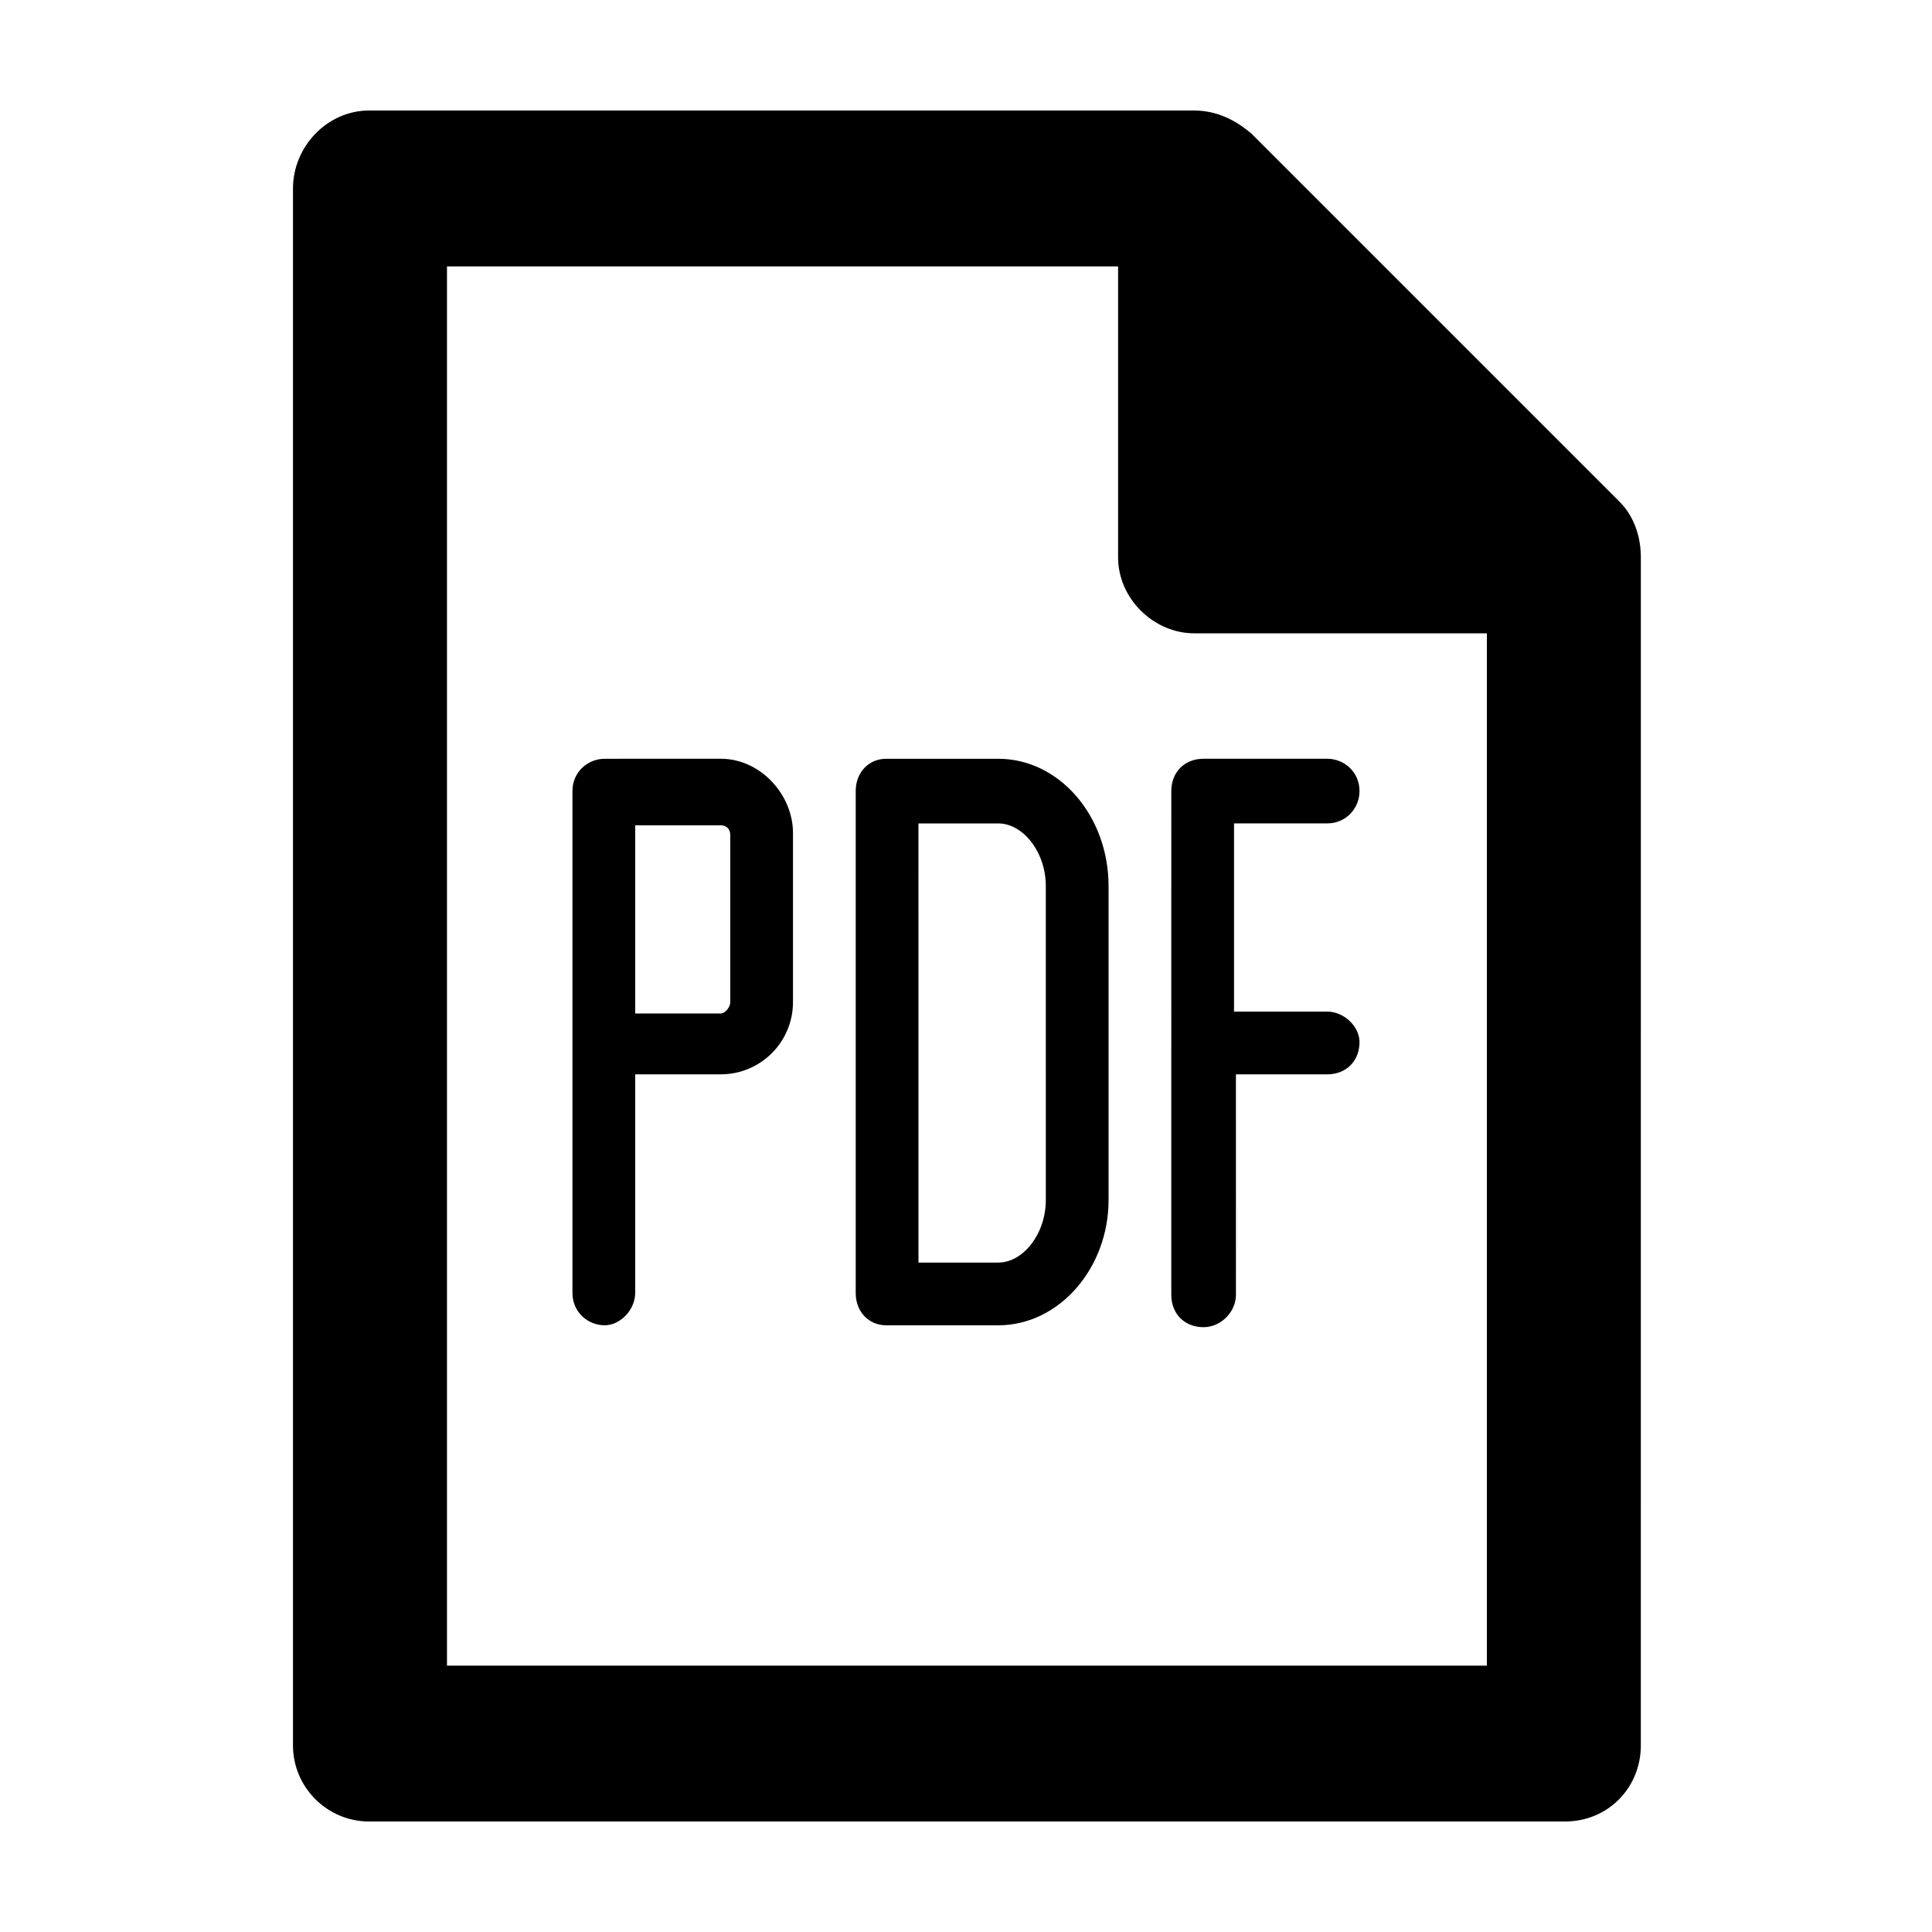 <?xml version="1.0" encoding="UTF-8"?>
<!-- Uploaded to: SVG Repo, www.svgrepo.com, Generator: SVG Repo Mixer Tools -->
<svg fill="#000000" width="800px" height="800px" version="1.1" viewBox="144 144 512 512" xmlns="http://www.w3.org/2000/svg">
 <path d="m304.27 345.08c-4.535 0-8.566 3.527-8.566 8.566v133c0 5.039 4.031 8.566 8.566 8.566 4.031 0 8.062-4.031 8.062-8.566v-57.938h22.672c10.578 0 19.145-8.566 19.145-19.145v-44.84c0-10.078-8.566-19.648-19.145-19.648zm33.254 64.488c0 1.512-1.512 3.023-2.519 3.023h-22.672v-49.879h22.672c1.512 0 2.519 1.008 2.519 2.519zm116.88 77.586c0 5.039 3.527 8.566 8.566 8.566 4.535 0 8.566-4.031 8.566-8.566l-0.004-58.441h24.184c5.039 0 8.566-3.527 8.566-8.566 0-4.031-4.031-8.062-8.566-8.062h-24.688v-49.879l24.688 0.004c5.039 0 8.566-4.031 8.566-8.566 0-5.039-4.031-8.566-8.566-8.566h-32.746c-5.039 0-8.566 3.527-8.566 8.566zm-75.57-142.07c-4.535 0-8.062 3.527-8.062 8.566v133c0 5.039 3.527 8.566 8.062 8.566h29.727c16.121 0 29.223-15.113 29.223-33.25l-0.004-83.129c0-18.641-13.098-33.754-29.223-33.754zm42.32 116.89c0 9.07-6.047 16.625-12.594 16.625h-21.16l-0.004-116.38h21.16c6.551 0 12.594 7.559 12.594 16.625zm152.15-184.9s-1.512-1.512-97.738-97.738c-3.023-2.519-8.062-6.047-15.113-6.047h-218.66c-11.082 0-20.152 9.574-20.152 20.656v412.62c0 11.082 9.07 20.152 20.152 20.152h316.89c11.586 0 20.152-9.07 20.152-20.152l0.004-314.88c0-6.551-2.519-11.586-5.543-14.609zm-310.85 308.83v-371.3h177.85v77.082c0 11.082 9.574 20.152 20.152 20.152h77.586v273.57h-275.59z"/>
</svg>